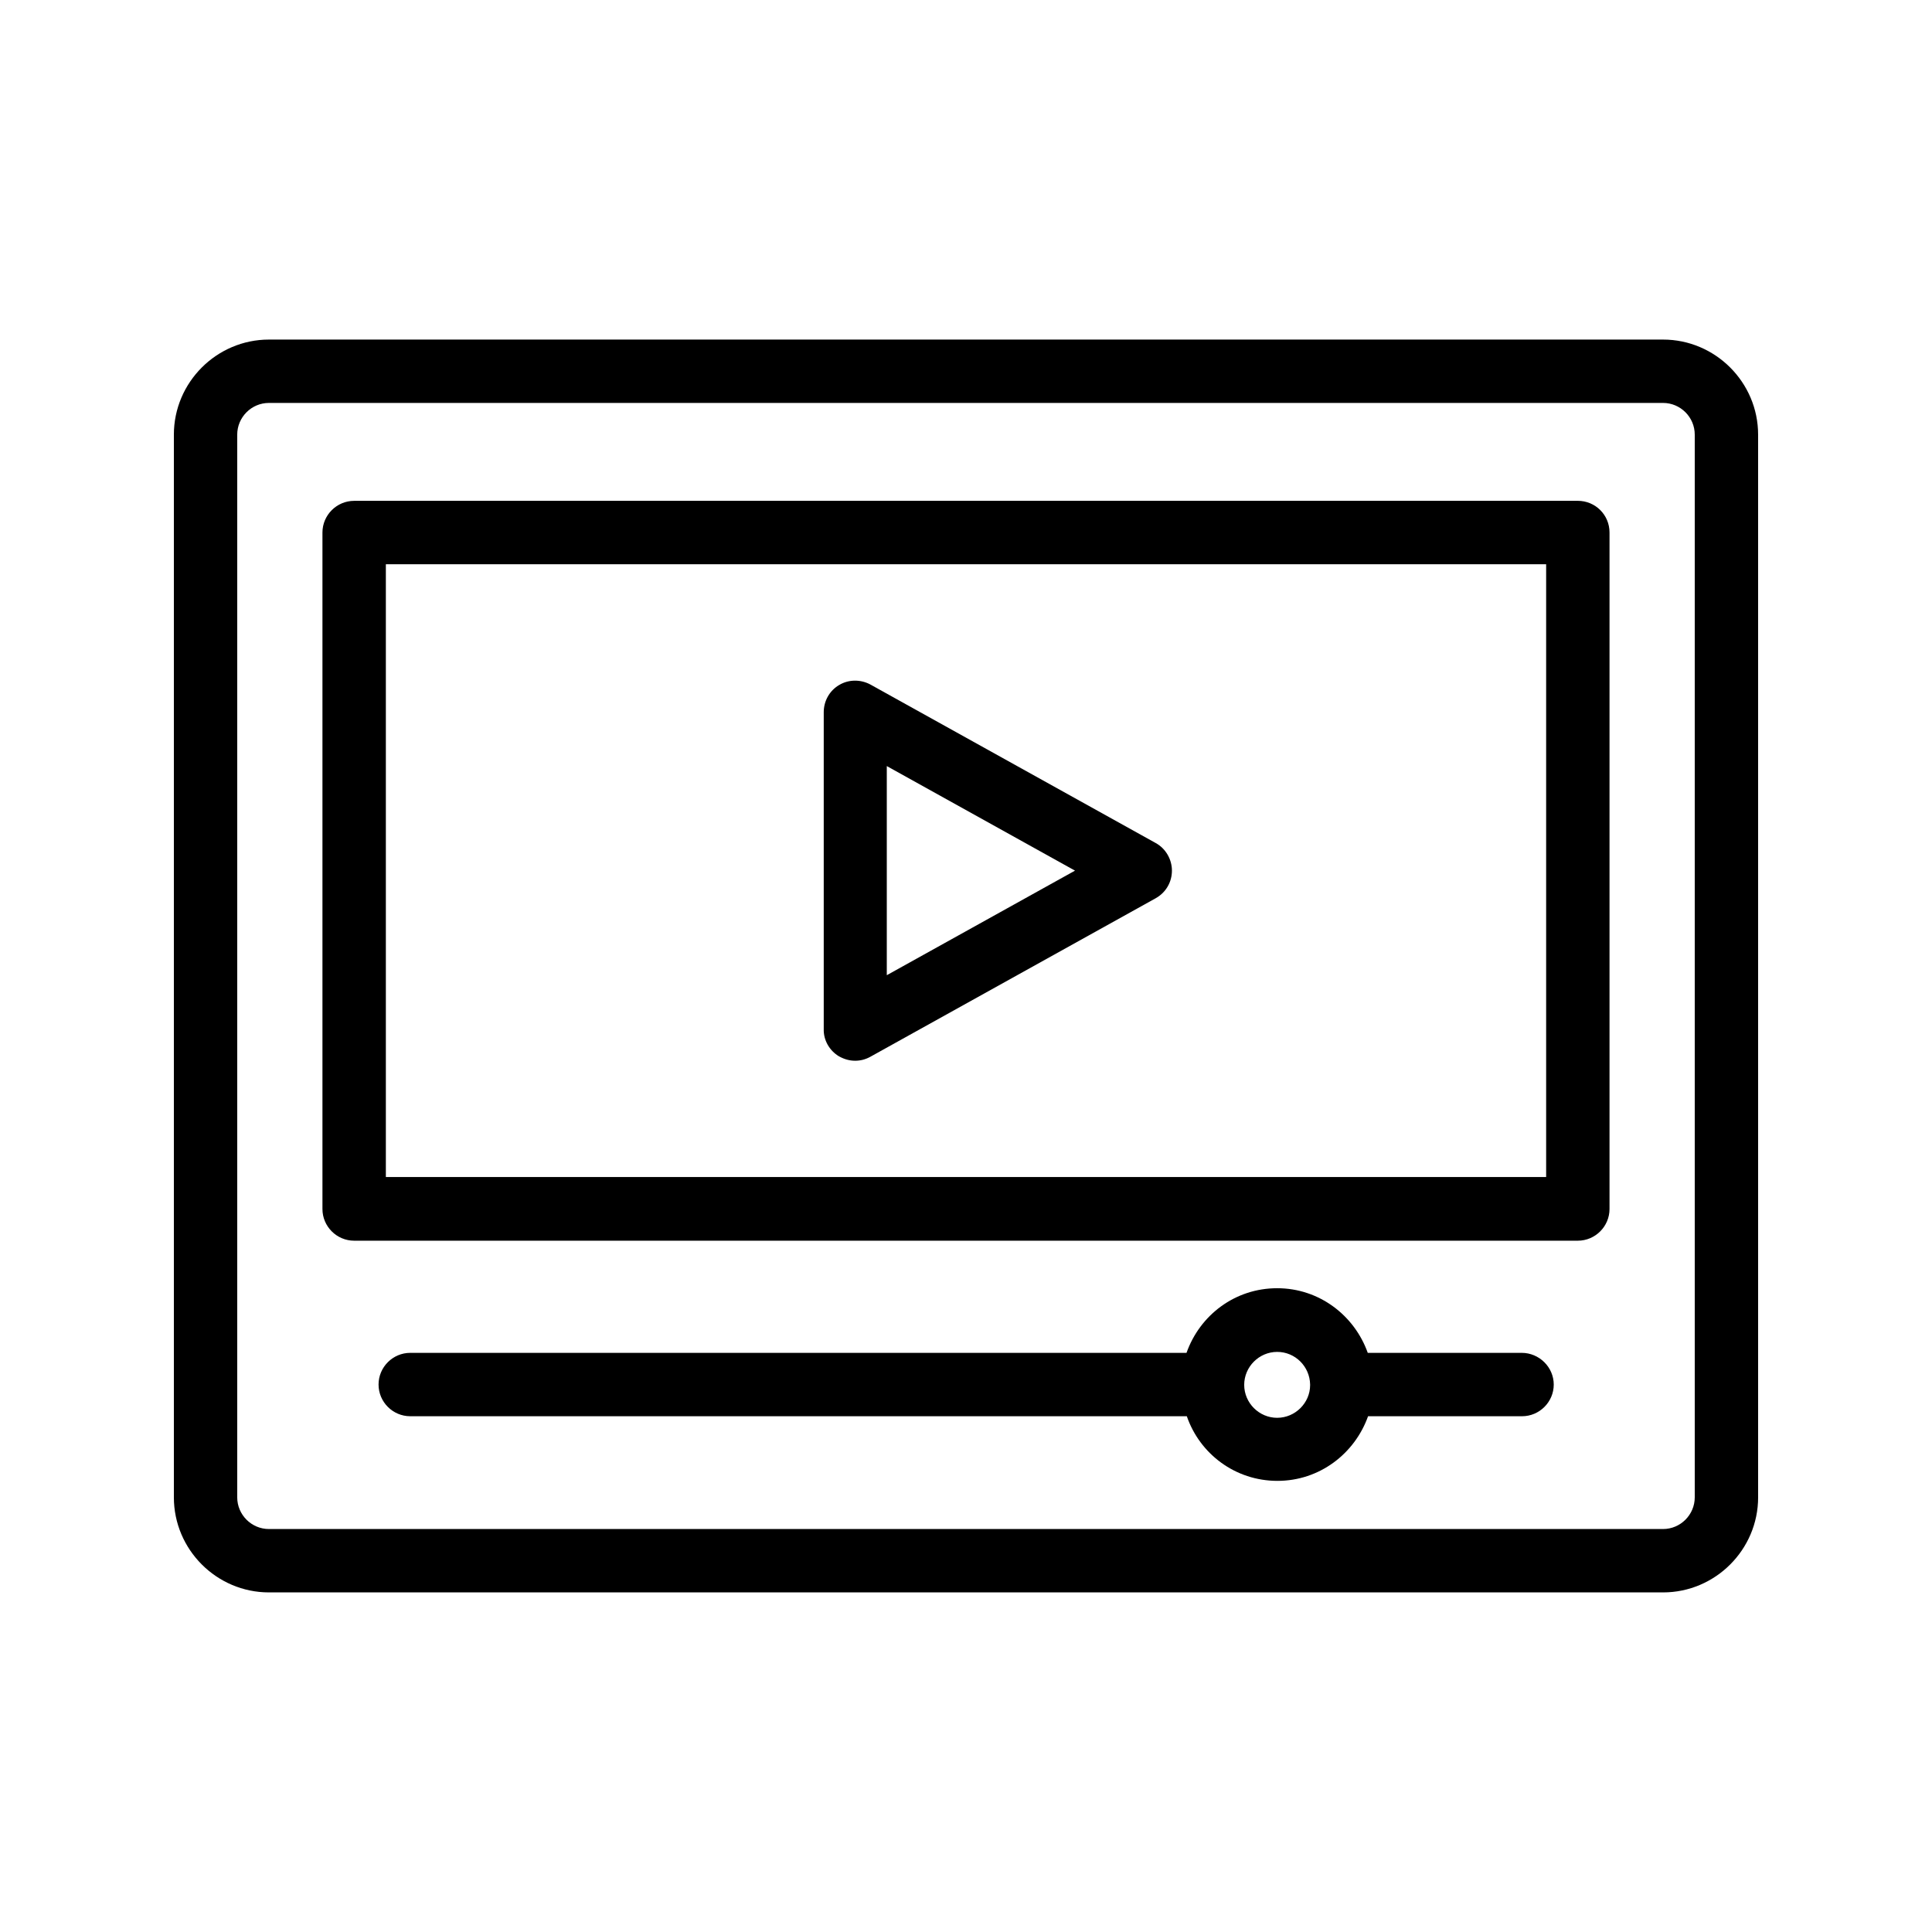 <?xml version="1.0" encoding="UTF-8"?>
<!-- Uploaded to: SVG Repo, www.svgrepo.com, Generator: SVG Repo Mixer Tools -->
<svg fill="#000000" width="800px" height="800px" version="1.1" viewBox="144 144 512 512" xmlns="http://www.w3.org/2000/svg">
 <g>
  <path d="m584.73 233.99h-369.46c-13.855 0-25.191 11.336-25.191 25.191v281.63c0 13.855 11.336 25.191 25.191 25.191h369.46c13.855 0 25.191-11.336 25.191-25.191l-0.004-281.63c0-13.855-11.336-25.191-25.188-25.191zm8.395 306.82c0 4.617-3.777 8.398-8.398 8.398h-369.46c-4.617 0-8.398-3.777-8.398-8.398v-281.63c0-4.617 3.777-8.398 8.398-8.398h369.46c4.617 0 8.398 3.777 8.398 8.398z"/>
  <path d="m562.14 276.73h-324.29c-4.617 0-8.398 3.777-8.398 8.398v179.27c0 4.617 3.777 8.398 8.398 8.398h324.29c4.617 0 8.398-3.777 8.398-8.398v-179.28c0-4.703-3.781-8.395-8.398-8.395zm-8.395 179.19h-307.49v-162.39h307.49z"/>
  <path d="m366.33 423.93c1.344 0.754 2.769 1.176 4.281 1.176 1.426 0 2.769-0.336 4.113-1.09l75.57-41.984c2.688-1.512 4.281-4.281 4.281-7.305 0-3.023-1.68-5.879-4.281-7.305l-75.57-41.984c-2.602-1.426-5.793-1.426-8.312 0.082-2.602 1.512-4.113 4.281-4.113 7.223v83.969c-0.086 2.938 1.512 5.707 4.031 7.219zm12.68-76.914 49.879 27.711-49.879 27.711z"/>
  <path d="m547.28 502.52h-40.809c-3.527-9.91-12.848-17.129-24.016-17.129s-20.488 7.137-24.016 17.129h-205.72c-4.617 0-8.398 3.777-8.398 8.398 0 4.617 3.777 8.398 8.398 8.398h205.8c3.441 9.992 12.848 17.129 24.016 17.129 11.168 0 20.488-7.223 24.016-17.129h40.809c4.617 0 8.398-3.777 8.398-8.398-0.004-4.621-3.863-8.398-8.484-8.398zm-64.82 17.215c-4.785 0-8.734-3.945-8.734-8.734 0-4.785 3.945-8.734 8.734-8.734 4.785 0 8.648 3.863 8.734 8.648v0.082 0.082c-0.004 4.707-3.949 8.656-8.734 8.656z"/>
 </g>
</svg>